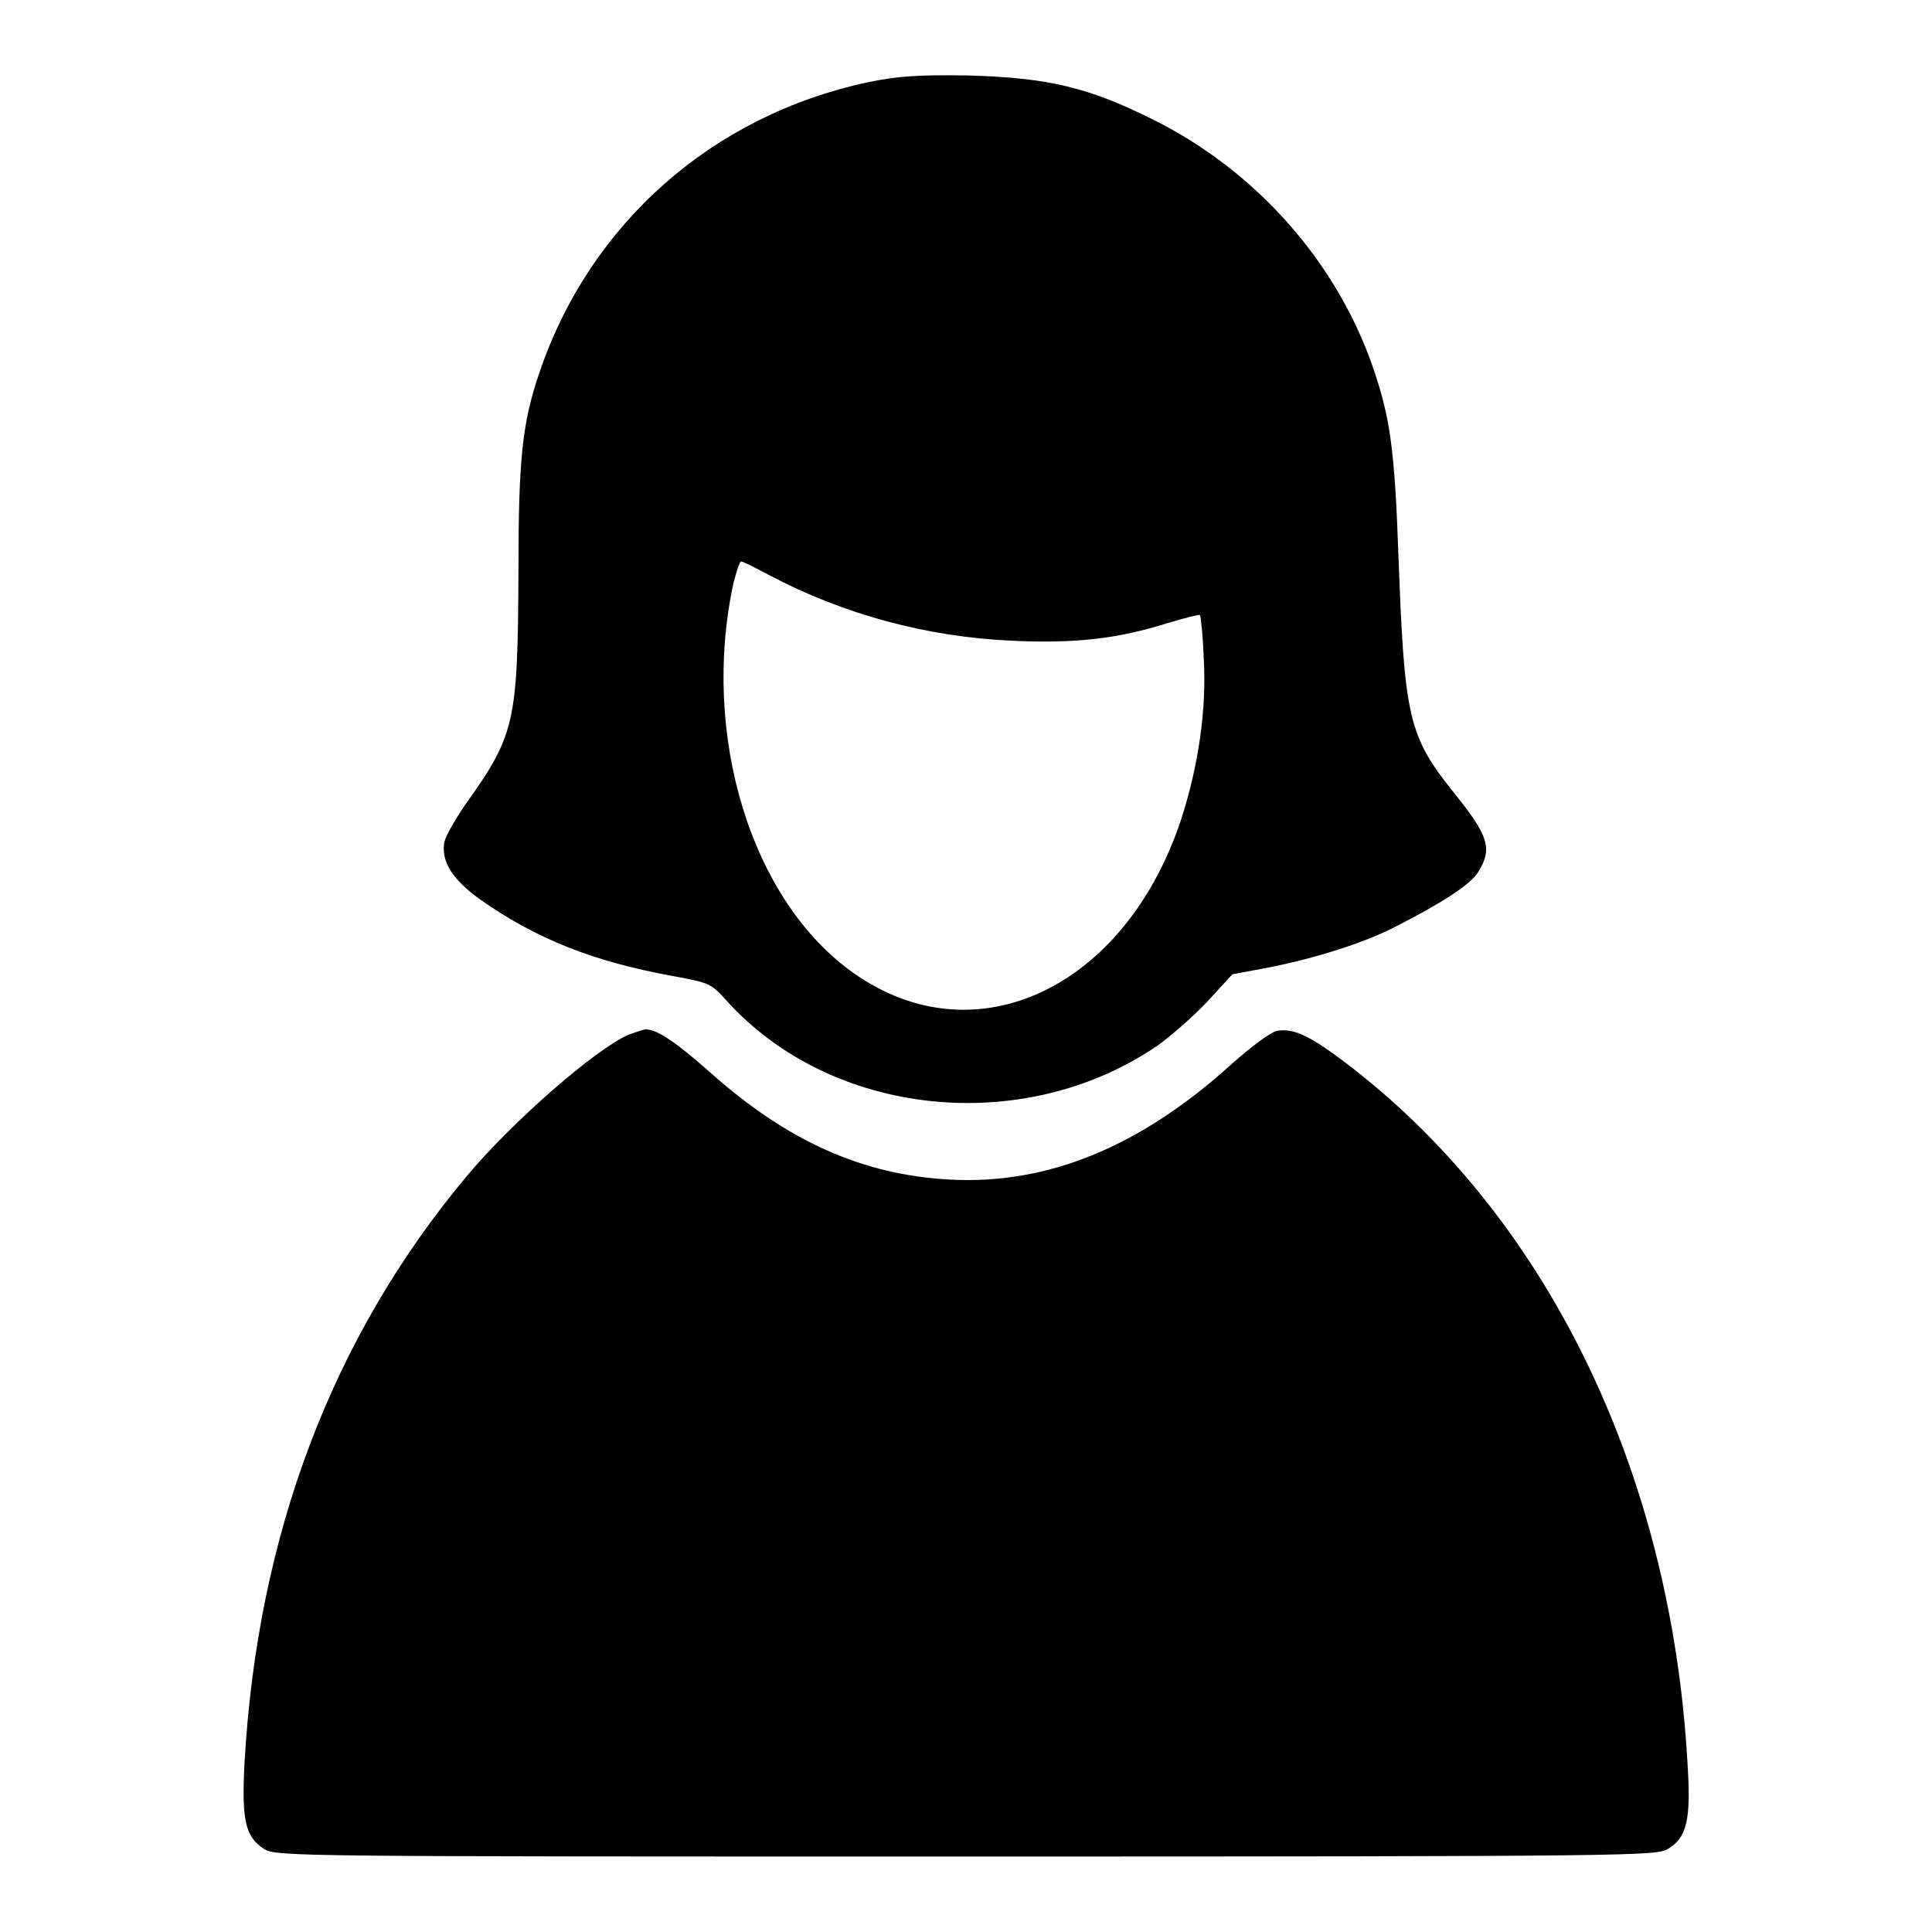 <?xml version="1.0" encoding="utf-8"?>
<!-- Svg Vector Icons : http://www.onlinewebfonts.com/icon -->
<!DOCTYPE svg PUBLIC "-//W3C//DTD SVG 1.1//EN" "http://www.w3.org/Graphics/SVG/1.1/DTD/svg11.dtd">
<svg version="1.1" xmlns="http://www.w3.org/2000/svg" xmlns:xlink="http://www.w3.org/1999/xlink" x="0px" y="0px" viewBox="0 0 256 256" enable-background="new 0 0 256 256" xml:space="preserve">
<g><g><g><path fill="#000000" d="M115,10.9c-20.6,4.4-36.8,18.7-43.5,38.4c-2.3,6.7-2.8,11.5-2.8,26.2c-0.1,20.3-0.4,21.8-7.1,31.2c-1.3,1.9-2.5,4-2.7,4.8c-0.5,2.5,0.9,4.9,4.6,7.6c7.5,5.3,15.1,8.3,25.5,10.2c4.9,0.9,5.2,1,7.1,3.1c13.9,15.6,39.4,18.3,57.2,6.2c1.7-1.2,4.7-3.8,6.6-5.8l3.4-3.7l4.8-0.9c6.1-1.2,12.4-3.2,16.4-5.2c6.5-3.3,10.4-5.8,11.4-7.5c1.9-3.1,1.3-4.8-3.2-10.4c-6.1-7.6-6.6-9.9-7.4-31.5c-0.5-14.1-1.1-18.2-3.3-24.7c-4.8-14.1-15.5-26.2-29.1-33c-8.6-4.3-13.9-5.6-24.6-5.9C121.3,9.9,118.9,10.1,115,10.9z M102.1,76.3c9.7,5.1,20.7,8.1,32,8.6c8.5,0.4,14.1-0.3,20.5-2.3c2.3-0.7,4.3-1.2,4.4-1.1c0.1,0.1,0.4,2.7,0.5,5.7c0.4,6.8-0.7,14.3-3,21.4c-7.4,22.3-27.2,31.7-43.3,20.4c-13.6-9.5-20.4-31.5-16-51.8c0.4-1.5,0.8-2.8,1-2.8C98.5,74.4,100.2,75.3,102.1,76.3z"/><path fill="#000000" d="M83.3,137.1c-4.4,1.9-15.5,11.6-21.5,18.8c-17.8,21.3-27.7,47.5-29.4,77.7c-0.4,7.6,0.1,9.8,2.6,11.4c1.6,1,3.9,1,93,1c89.1,0,91.4-0.1,93-1c2.5-1.5,3.1-3.8,2.6-11.4c-2.2-38.9-18.8-72.8-45.6-93c-4.5-3.4-6.7-4.4-8.8-4c-0.9,0.2-3.4,2.1-5.9,4.3c-12.1,11-24.4,16.1-37.4,15.4c-11.6-0.6-21.6-5.1-31.8-14.2c-4.4-3.9-7-5.7-8.5-5.7C85.2,136.4,84.2,136.8,83.3,137.1z"/></g></g></g>
</svg>